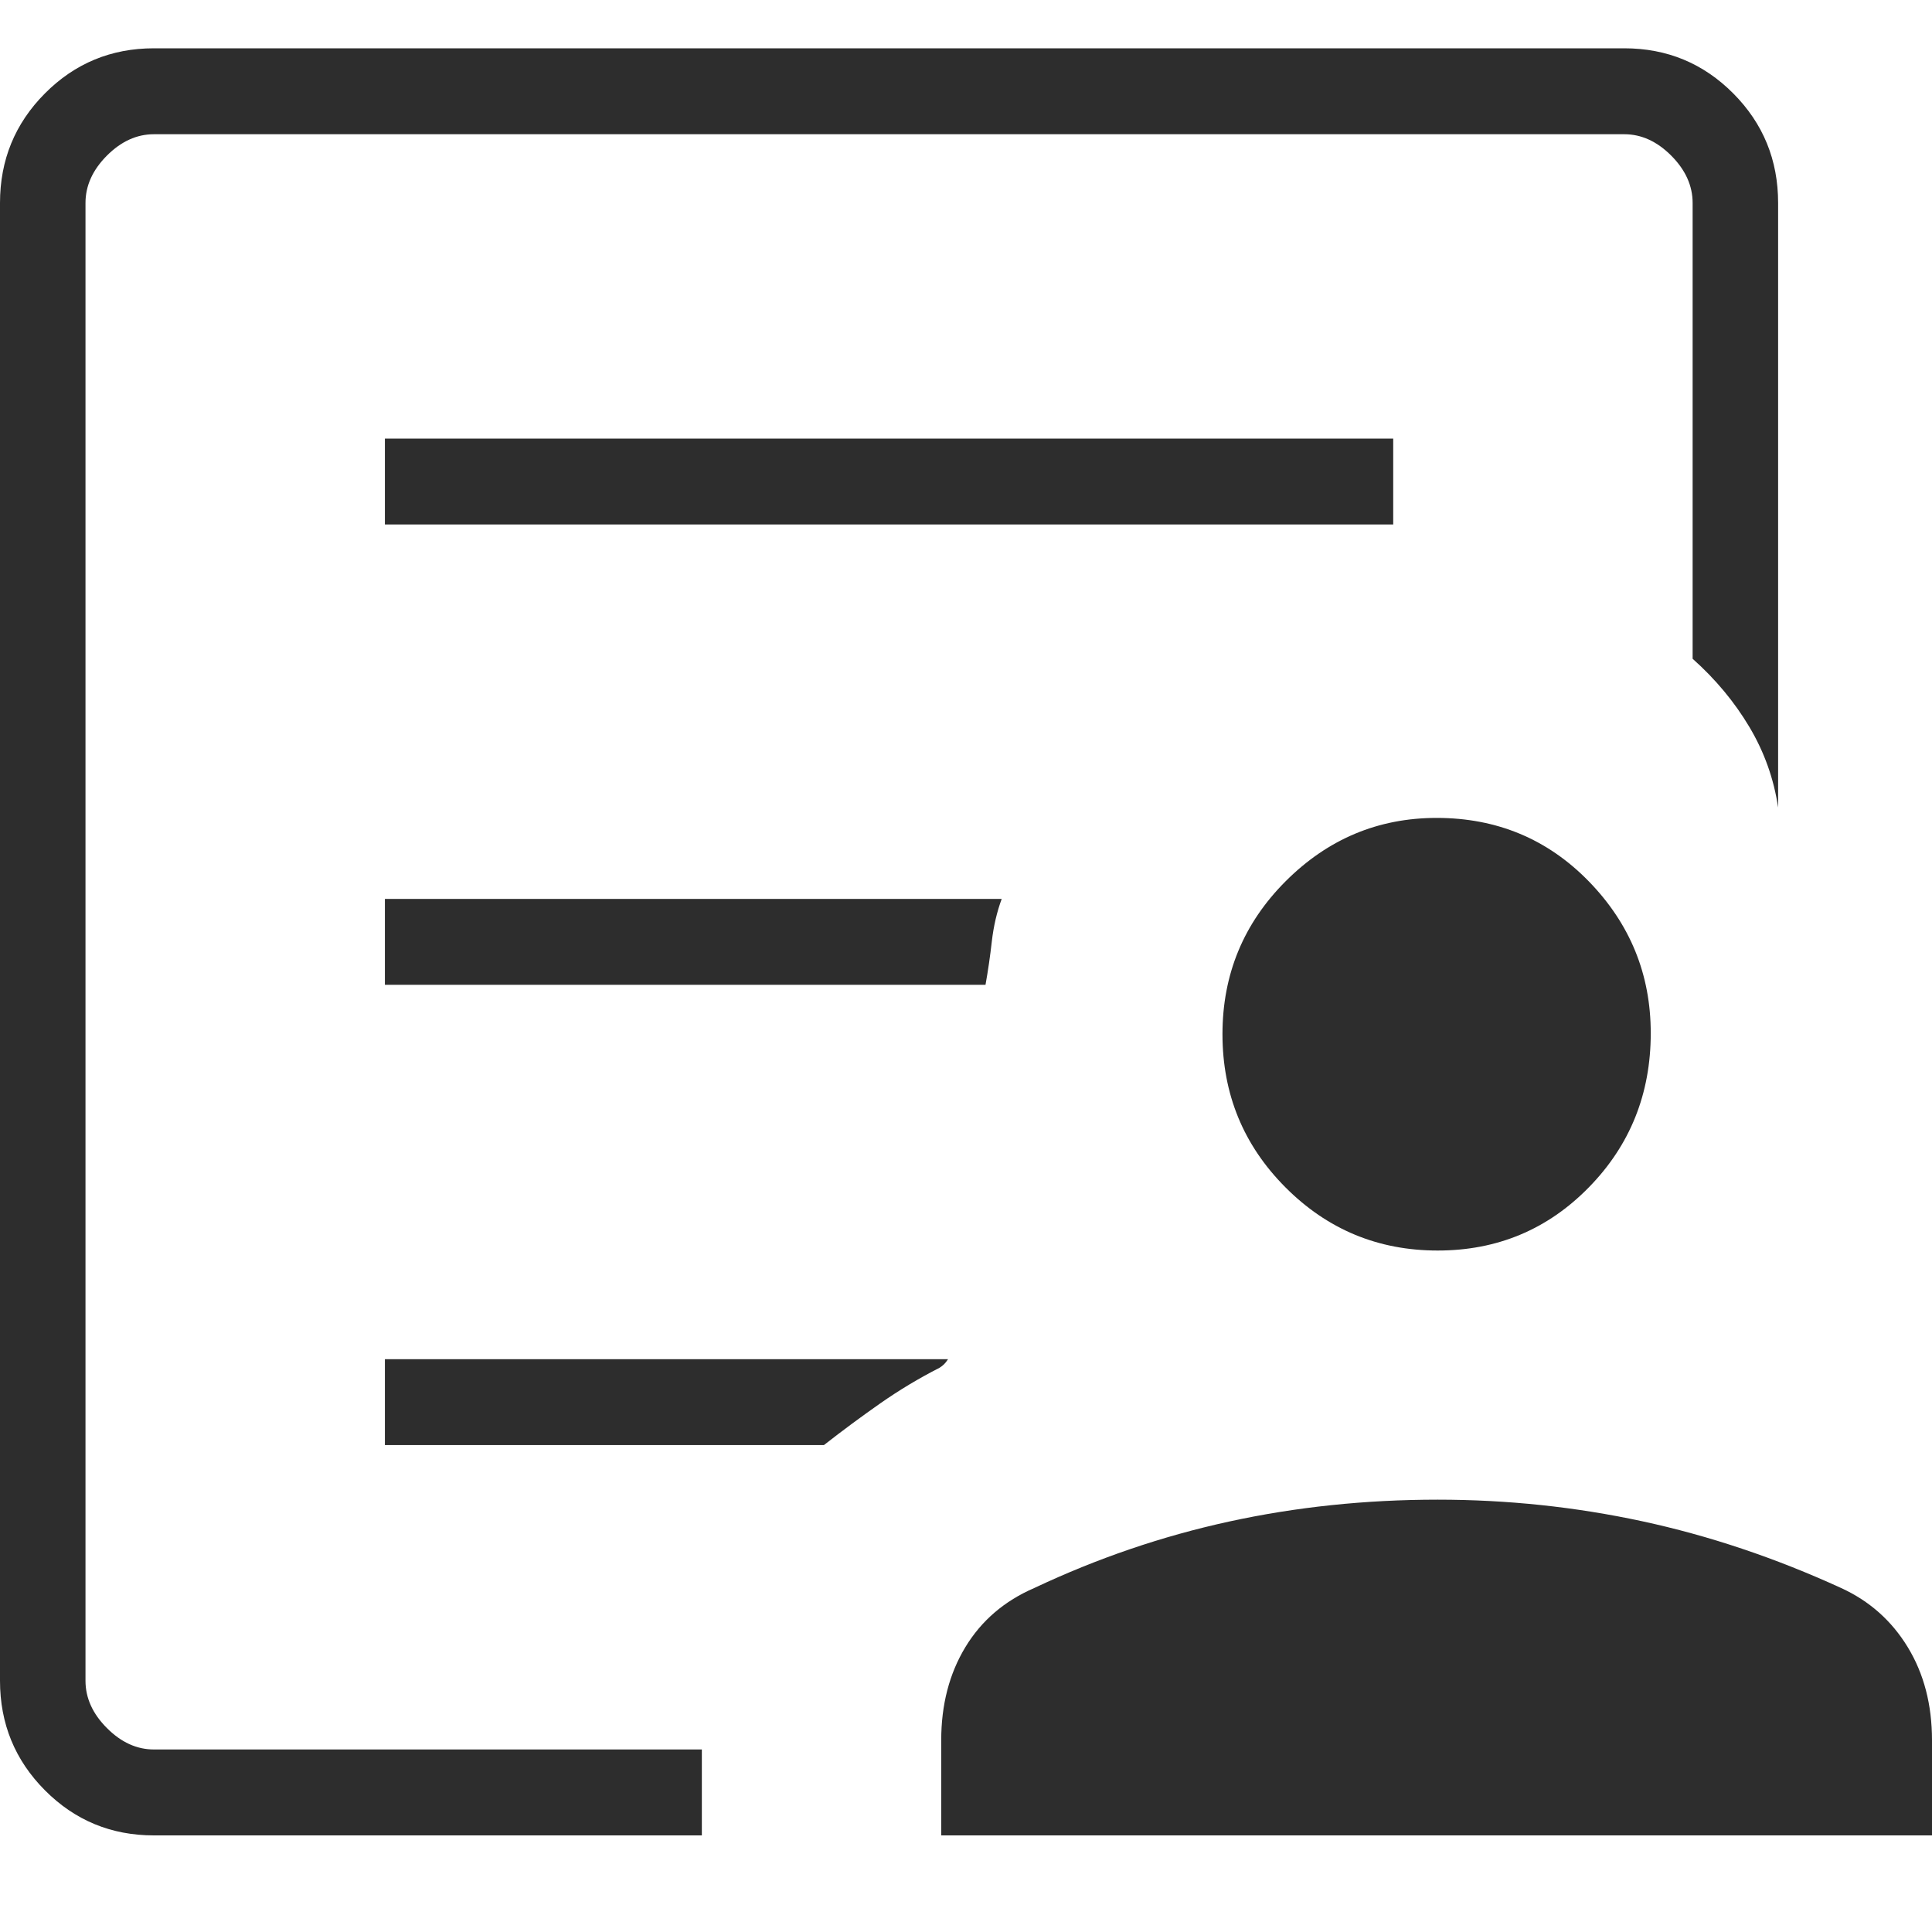 <svg width="40" height="40" viewBox="0 0 40 40" fill="none" xmlns="http://www.w3.org/2000/svg">
<path d="M1.77 36.221V2.779V13.639V11.953V36.221ZM7.969 20.389H20.404C20.456 20.099 20.5 19.798 20.535 19.487C20.571 19.175 20.639 18.883 20.739 18.611H7.969V20.389ZM7.969 29.919H17.058C17.444 29.617 17.834 29.329 18.225 29.055C18.617 28.781 19.026 28.535 19.451 28.319C19.487 28.296 19.518 28.272 19.544 28.247C19.571 28.221 19.599 28.185 19.628 28.141H7.969V29.919ZM7.969 10.859H28.845V9.08H7.969V10.859ZM3.186 38C2.302 38 1.55 37.689 0.93 37.066C0.31 36.443 0 35.687 0 34.798V4.202C0 3.313 0.31 2.557 0.93 1.934C1.55 1.311 2.302 1 3.186 1H33.629C34.513 1 35.265 1.311 35.885 1.934C36.505 2.557 36.814 3.313 36.814 4.202V16.72C36.726 16.125 36.527 15.568 36.219 15.051C35.911 14.534 35.52 14.063 35.044 13.639V4.202C35.044 3.846 34.897 3.52 34.602 3.223C34.307 2.927 33.983 2.779 33.629 2.779H3.186C2.832 2.779 2.507 2.927 2.212 3.223C1.917 3.52 1.77 3.846 1.77 4.202V34.798C1.77 35.154 1.917 35.48 2.212 35.776C2.507 36.073 2.832 36.221 3.186 36.221H14.531V36.119V38H3.186ZM29.766 25.891C28.532 25.891 27.481 25.454 26.612 24.581C25.744 23.709 25.31 22.652 25.31 21.412C25.31 20.172 25.747 19.116 26.62 18.243C27.493 17.371 28.534 16.934 29.744 16.934C30.992 16.934 32.043 17.373 32.897 18.25C33.75 19.128 34.177 20.174 34.177 21.39C34.177 22.645 33.75 23.709 32.897 24.581C32.043 25.454 30.999 25.891 29.766 25.891ZM19.487 38V36.03C19.487 35.295 19.654 34.652 19.987 34.102C20.32 33.552 20.797 33.144 21.416 32.877C22.717 32.263 24.059 31.805 25.443 31.503C26.826 31.201 28.267 31.049 29.766 31.049C31.205 31.049 32.617 31.198 34 31.496C35.384 31.794 36.755 32.254 38.116 32.877C38.703 33.145 39.164 33.554 39.498 34.103C39.833 34.653 40 35.295 40 36.03V38H19.487Z" fill="#2D2D2D"/>
</svg>

